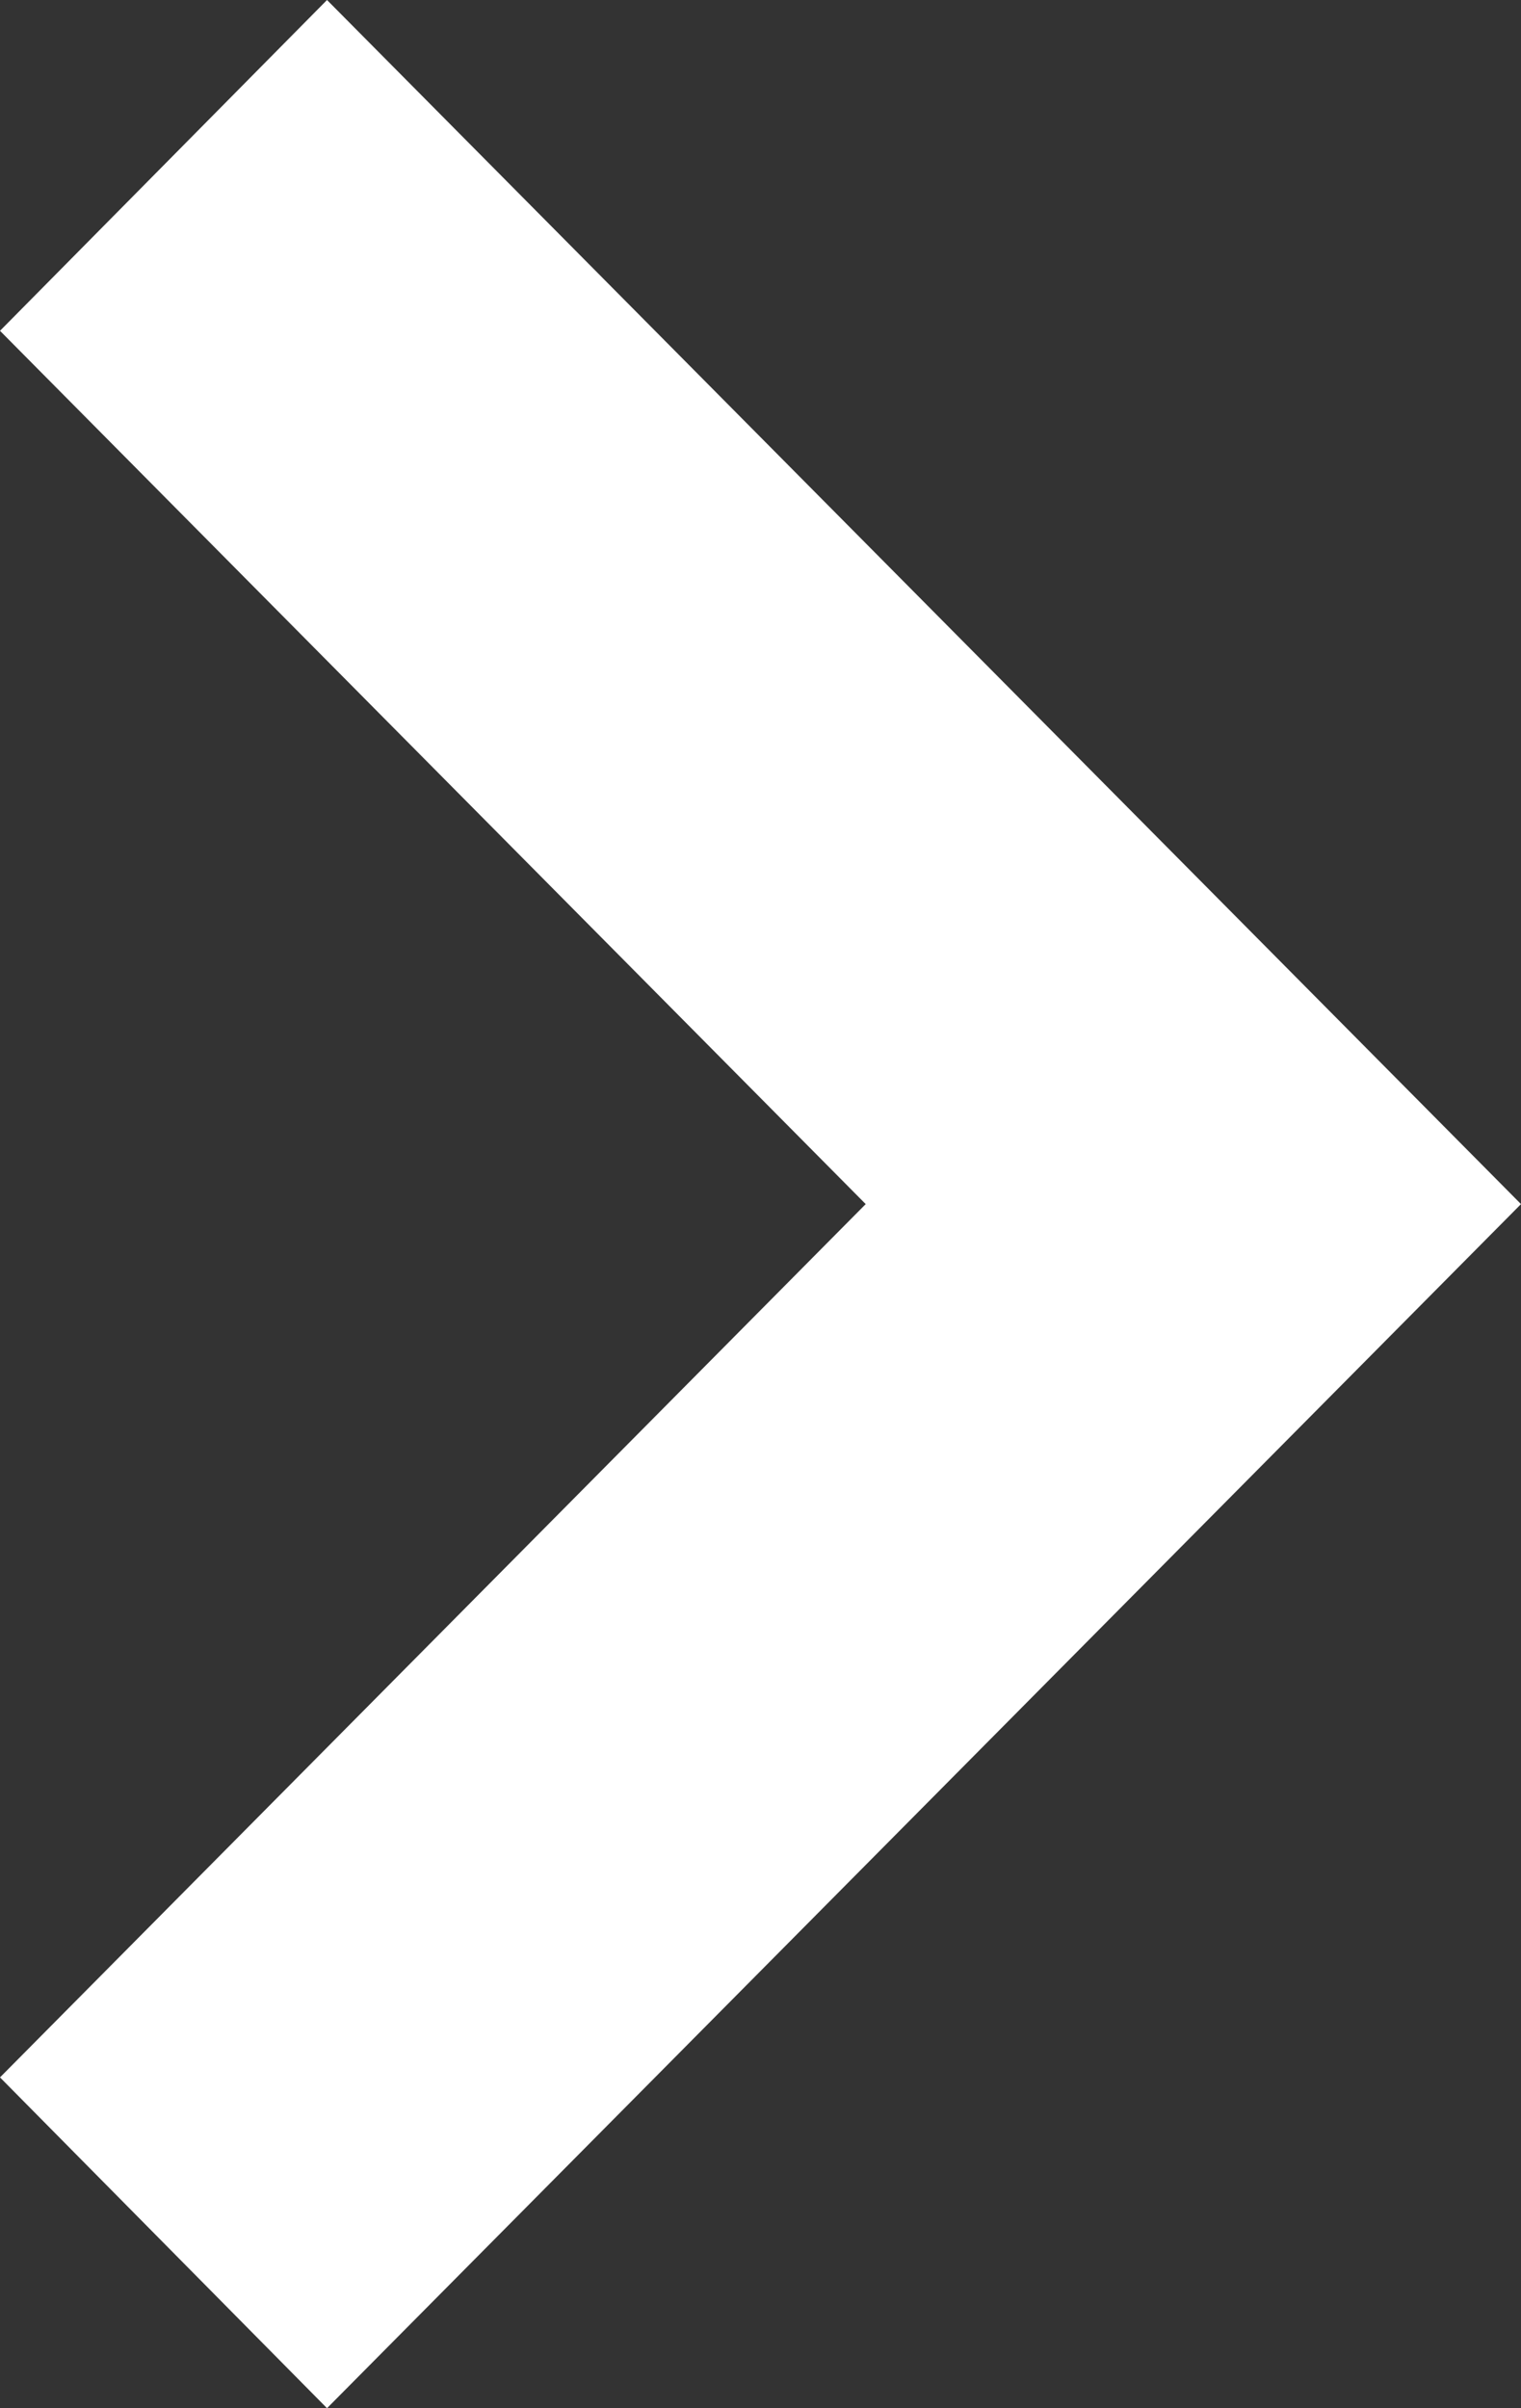 <svg xmlns="http://www.w3.org/2000/svg" width="12" height="19" viewBox="0 0 12 19">
  <rect x="0" y="0" width="12" height="19" fill="#333333" stroke="none"/>
  <defs>
    <style>
      .cls-1 {
        fill: #fff;
        fill-rule: evenodd;
      }
    </style>
  </defs>
  <path id="arrow_right_white.svg" class="cls-1" d="M1422.58,1040l-2.58-2.61,6.83-6.89-6.83-6.89,2.58-2.61,9.42,9.5Z" transform="translate(-1420 -1021)"/>
</svg>
